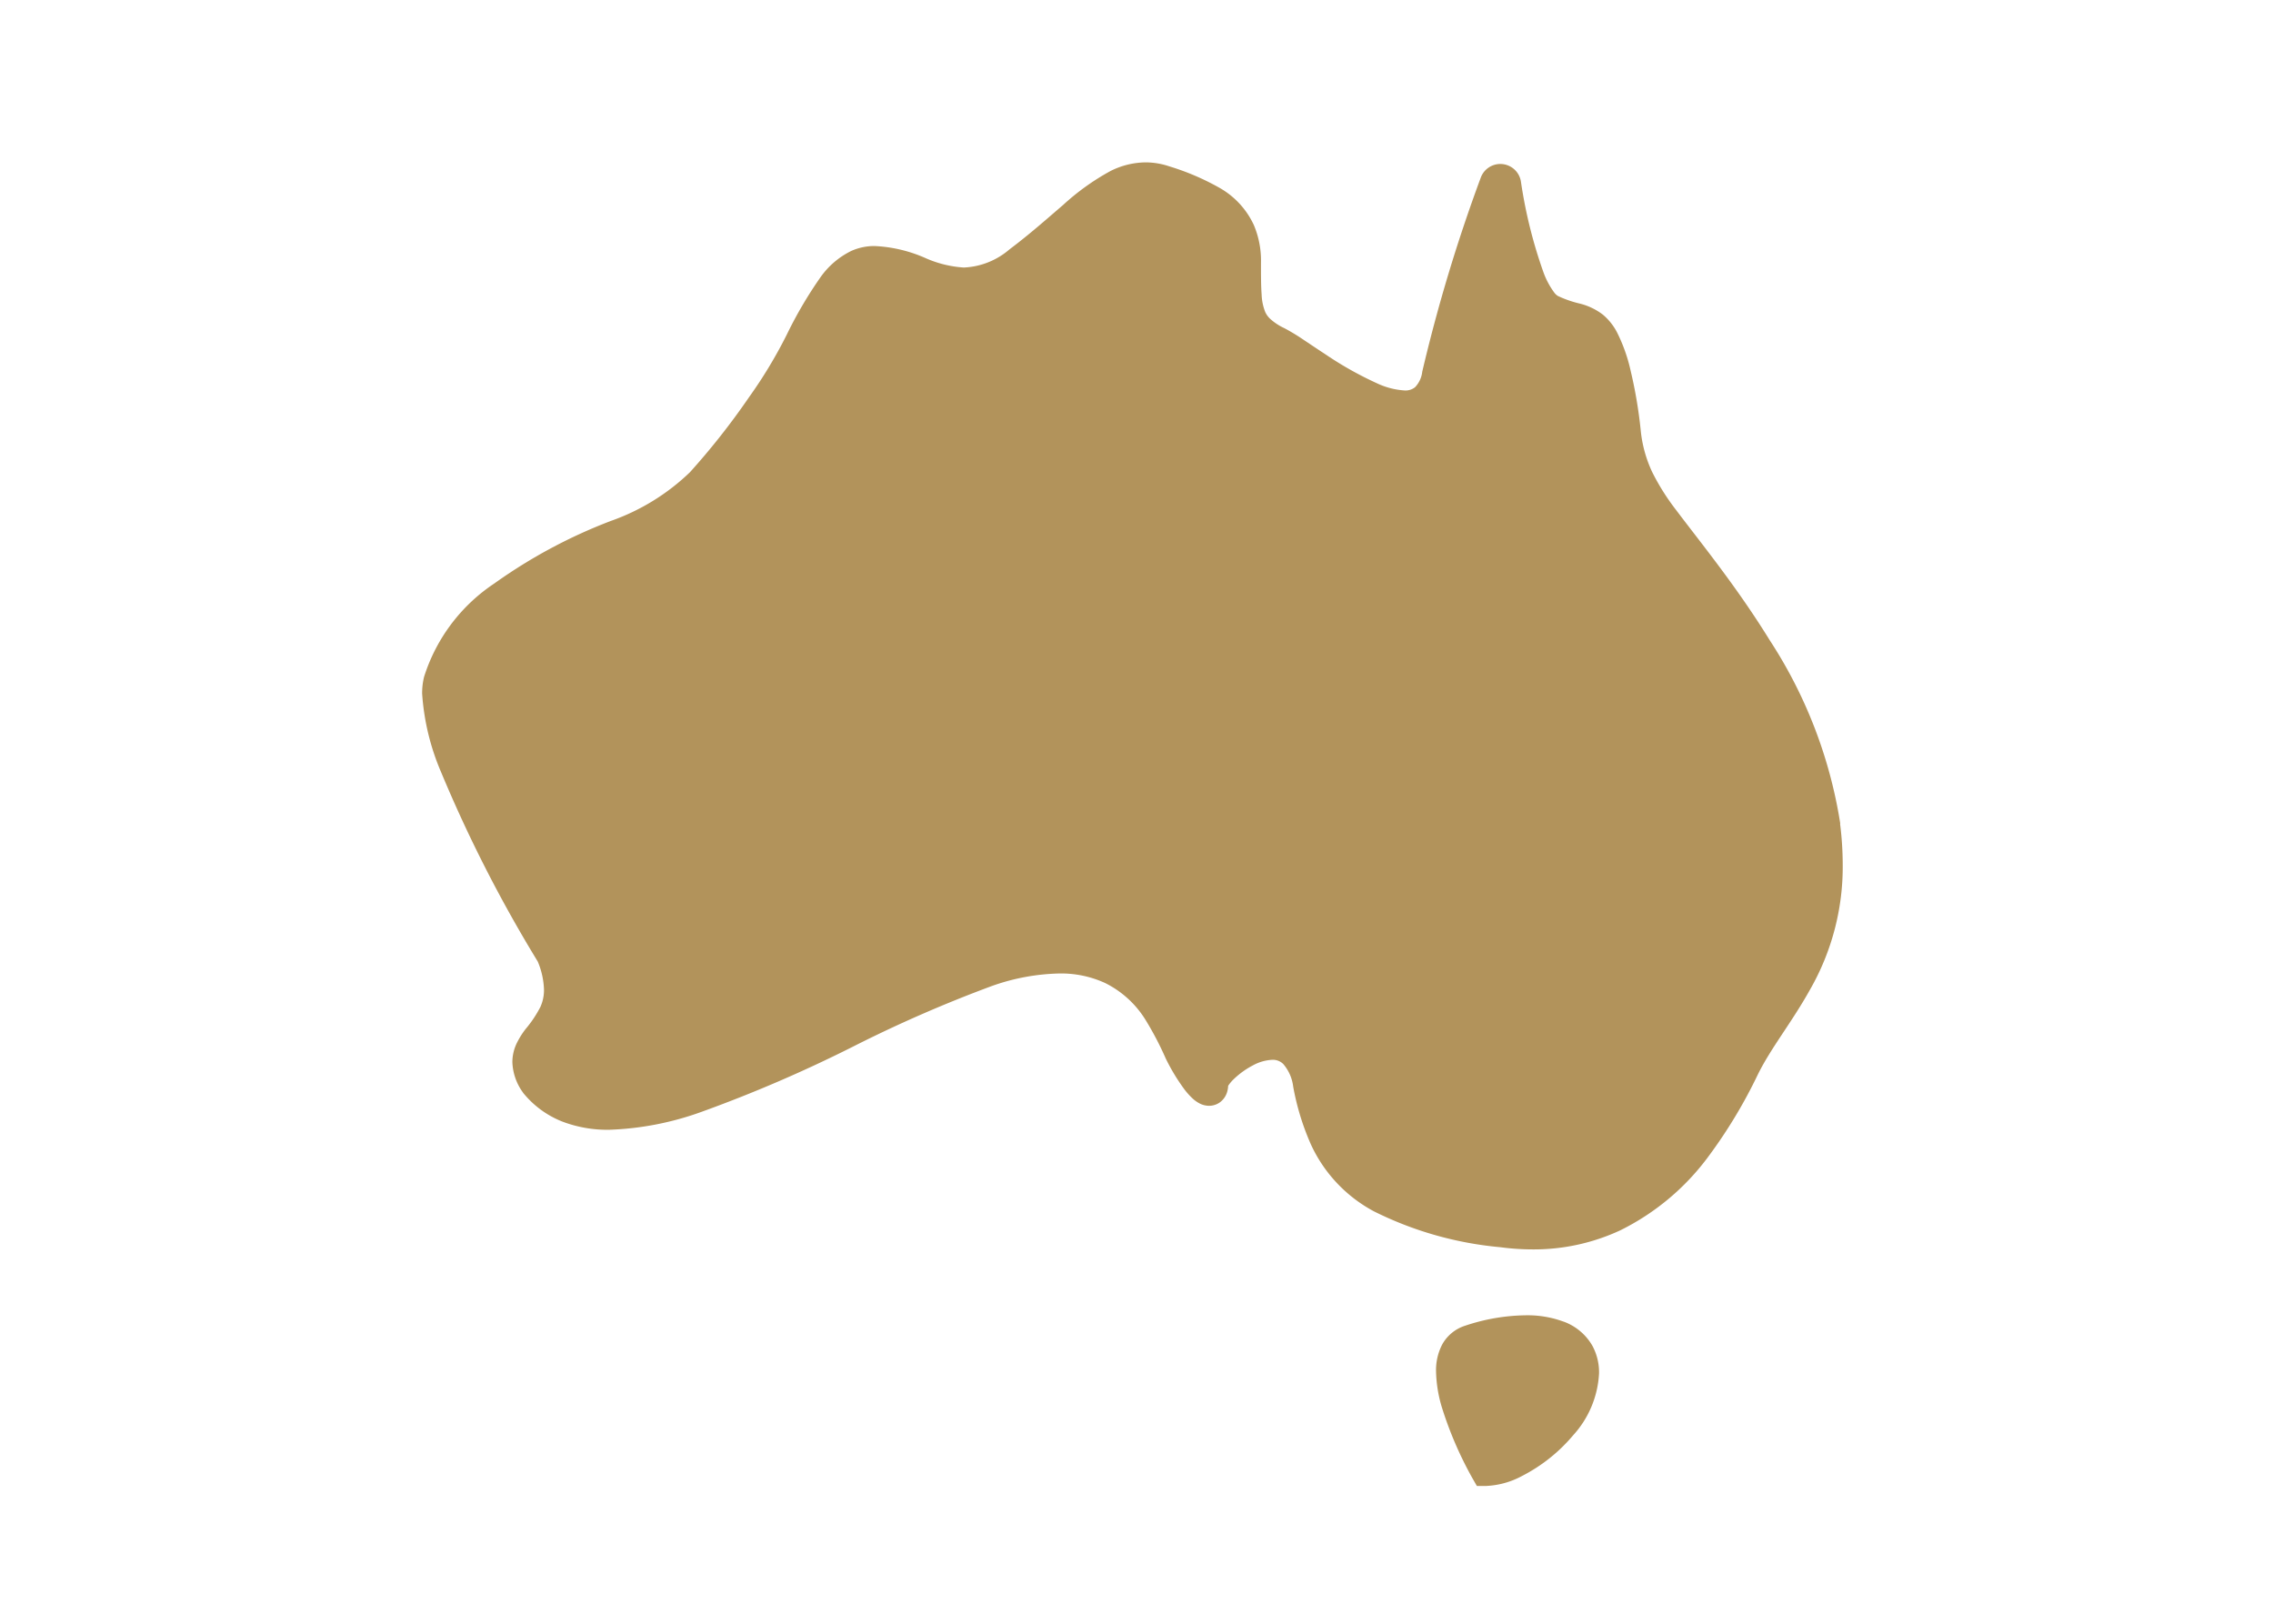 <svg viewBox="0 0 70 50" height="50" width="70" xmlns:xlink="http://www.w3.org/1999/xlink" xmlns="http://www.w3.org/2000/svg">
  <defs>
    <clipPath id="clip-australian-owned-since-1983">
      <rect height="50" width="70"></rect>
    </clipPath>
  </defs>
  <g clip-path="url(#clip-australian-owned-since-1983)" id="australian-owned-since-1983">
    <g transform="translate(-587.244 -926)" data-name="Group 4398" id="Group_4398">
      <path fill="#b2935b" transform="translate(600.244 931)" d="M43.674,20.366A14.4,14.4,0,0,0,41.5,14.713c-1.013-1.645-2.144-3.026-2.876-4a7.048,7.048,0,0,1-.74-1.172,3.916,3.916,0,0,1-.357-1.3,14.1,14.1,0,0,0-.307-1.815,5.078,5.078,0,0,0-.426-1.2,1.777,1.777,0,0,0-.435-.54,1.938,1.938,0,0,0-.738-.345,3.375,3.375,0,0,1-.643-.227.413.413,0,0,1-.109-.1,2.456,2.456,0,0,1-.33-.612,14.635,14.635,0,0,1-.7-2.81A.642.642,0,0,0,32.6.476h0a50.1,50.1,0,0,0-1.8,5.97.821.821,0,0,1-.221.477.467.467,0,0,1-.328.1A2.331,2.331,0,0,1,29.4,6.8a10.78,10.78,0,0,1-1.582-.89c-.253-.165-.492-.326-.7-.465a6.194,6.194,0,0,0-.567-.341,1.7,1.7,0,0,1-.444-.295.67.67,0,0,1-.142-.2,1.594,1.594,0,0,1-.111-.536c-.02-.253-.021-.586-.02-1a2.807,2.807,0,0,0-.221-1.145A2.544,2.544,0,0,0,24.548.779,7.675,7.675,0,0,0,23.009.122,2.3,2.3,0,0,0,22.278,0a2.451,2.451,0,0,0-1.09.272,7.39,7.39,0,0,0-1.451,1.042c-.492.421-1.021.894-1.645,1.362a2.308,2.308,0,0,1-1.411.562,3.439,3.439,0,0,1-1.2-.3,4.35,4.35,0,0,0-1.552-.362,1.738,1.738,0,0,0-.719.154,2.524,2.524,0,0,0-.937.8A12.9,12.9,0,0,0,11.232,5.3a14.383,14.383,0,0,1-1.172,1.942,22.213,22.213,0,0,1-1.813,2.3,6.728,6.728,0,0,1-2.437,1.5,15.921,15.921,0,0,0-3.584,1.923,5.409,5.409,0,0,0-2.167,2.88A2.132,2.132,0,0,0,0,16.359a7.373,7.373,0,0,0,.582,2.413,42.574,42.574,0,0,0,2.979,5.837,2.421,2.421,0,0,1,.192.868,1.265,1.265,0,0,1-.11.528,3.638,3.638,0,0,1-.458.684,2.548,2.548,0,0,0-.268.428,1.352,1.352,0,0,0-.138.586,1.683,1.683,0,0,0,.322.933l.014.022.017.02a2.933,2.933,0,0,0,1.186.859,3.9,3.9,0,0,0,1.447.252A9.256,9.256,0,0,0,8.6,29.239a42.434,42.434,0,0,0,4.649-2,41.045,41.045,0,0,1,4.3-1.878,6.588,6.588,0,0,1,2.068-.384,3.249,3.249,0,0,1,1.412.291,3.059,3.059,0,0,1,1.233,1.111,9.789,9.789,0,0,1,.637,1.212,6.055,6.055,0,0,0,.57.945,2.086,2.086,0,0,0,.285.313.987.987,0,0,0,.181.125.652.652,0,0,0,.3.077.575.575,0,0,0,.312-.092.608.608,0,0,0,.243-.33.8.8,0,0,0,.033-.194,1.212,1.212,0,0,1,.187-.219,2.535,2.535,0,0,1,.57-.407,1.369,1.369,0,0,1,.6-.174.452.452,0,0,1,.339.129,1.3,1.3,0,0,1,.306.693,7.818,7.818,0,0,0,.548,1.788A4.434,4.434,0,0,0,29.31,32.3a10.9,10.9,0,0,0,3.89,1.105,7.608,7.608,0,0,0,1,.068,6.3,6.3,0,0,0,2.7-.588,7.5,7.5,0,0,0,2.733-2.3,15.31,15.31,0,0,0,1.506-2.506c.406-.819,1.043-1.6,1.6-2.6a7.6,7.6,0,0,0,1.01-3.853,10.2,10.2,0,0,0-.082-1.266" data-name="Path 7134" id="Path_7134"></path>
      <path fill="#b2935b" transform="translate(568.498 894.904)" d="M66.892,71.791a3.209,3.209,0,0,0-1.161-.193,6.081,6.081,0,0,0-1.868.322,1.232,1.232,0,0,0-.708.587,1.715,1.715,0,0,0-.184.823,4.1,4.1,0,0,0,.183,1.114,11.472,11.472,0,0,0,.931,2.16l.143.249h.288a2.559,2.559,0,0,0,1.105-.308,5.08,5.08,0,0,0,1.57-1.25,3.061,3.061,0,0,0,.8-1.913,1.722,1.722,0,0,0-.2-.836,1.69,1.69,0,0,0-.895-.755" data-name="Path 7135" id="Path_7135"></path>
    </g>
  </g>
</svg>
